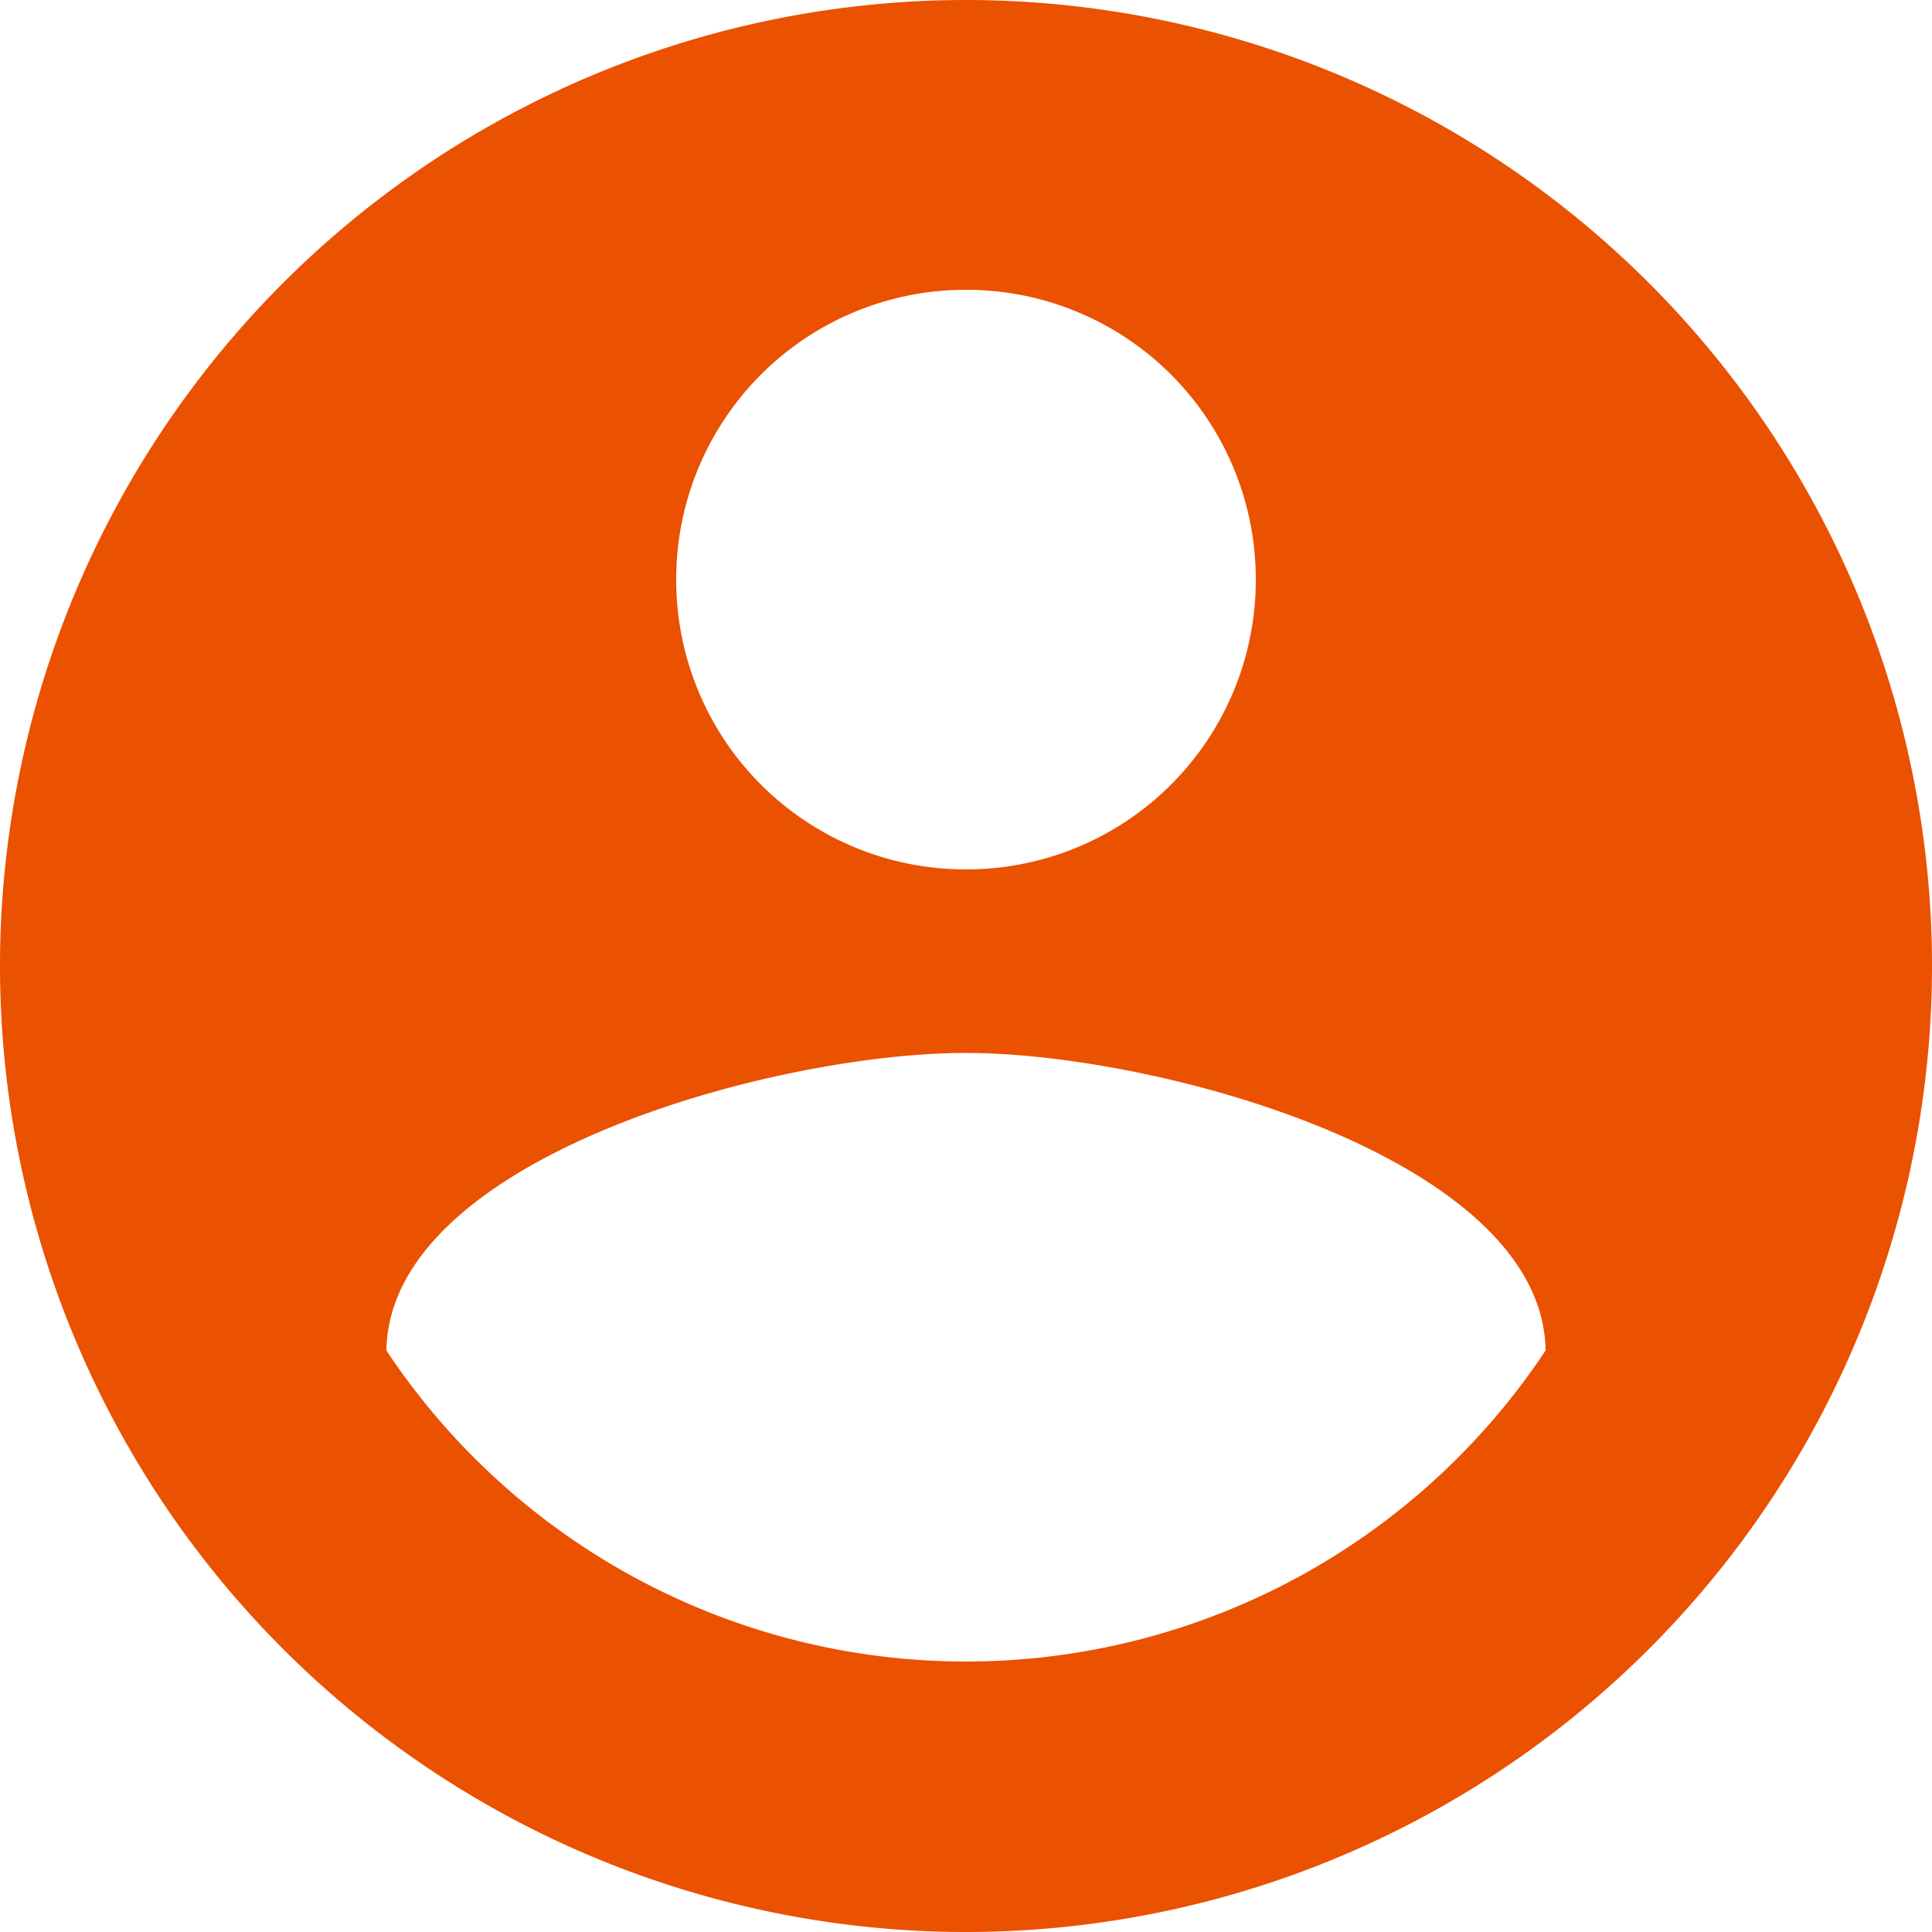 <svg xmlns="http://www.w3.org/2000/svg" width="60" height="60" viewBox="0 0 60 60"><defs><style>.a{fill:#ea5100;}</style></defs><g transform="translate(-1475.649 95.566)"><path class="a" d="M1505.649-43.966a21.6,21.6,0,0,1-18-9.66c.09-5.97,12-9.24,18-9.24,5.97,0,17.909,3.27,18,9.24A21.6,21.6,0,0,1,1505.649-43.966Zm0-42.6a8.988,8.988,0,0,1,9,9,8.988,8.988,0,0,1-9,9,8.988,8.988,0,0,1-9-9A8.988,8.988,0,0,1,1505.649-86.566Zm0-9a30.011,30.011,0,0,0-30,30,30.011,30.011,0,0,0,30,30,30.011,30.011,0,0,0,30-30A30.011,30.011,0,0,0,1505.649-95.566Z" transform="translate(0 0)"/></g></svg>